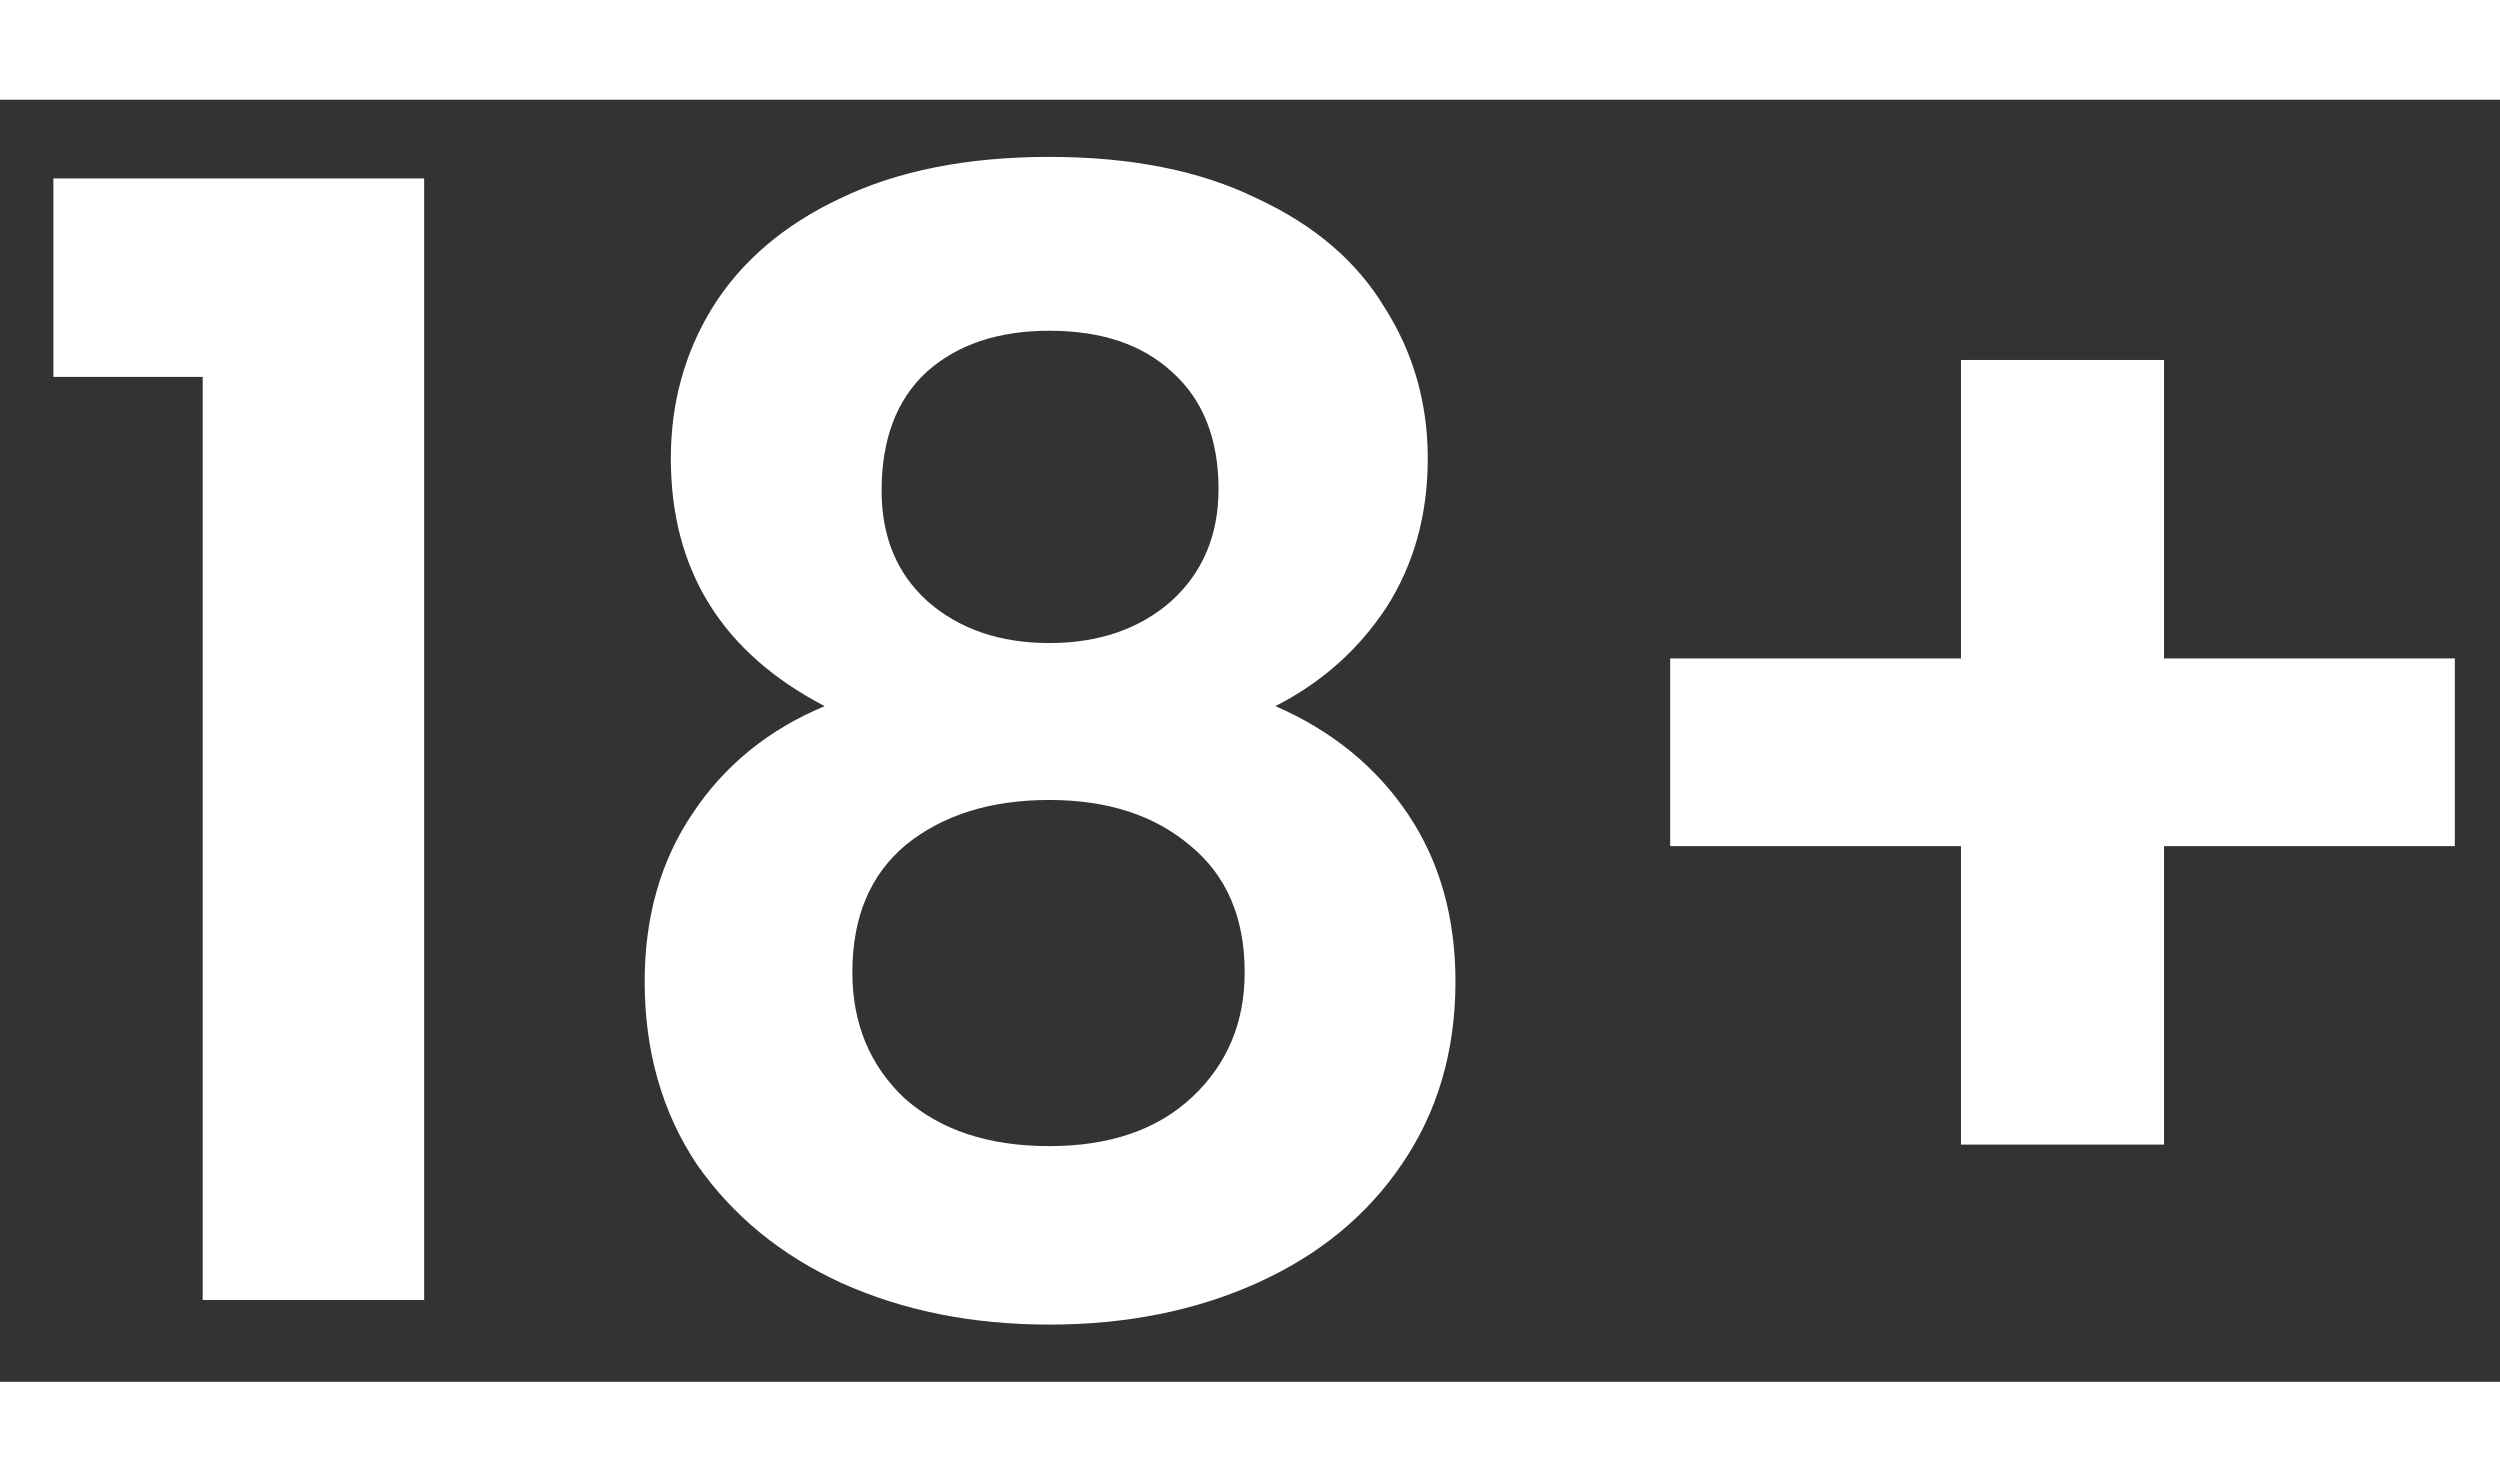 <svg width="54" height="32" viewBox="0 0 39 20" fill="none" xmlns="http://www.w3.org/2000/svg">
<rect x="0" y="0" width="39" height="20" fill="#333333" stroke="none"/>
<path d="M0.833 4.324V1.228H6.617V18.724H3.162V4.324H0.833Z" fill="white"/>
<path d="M12.865 9.46C11.265 8.628 10.465 7.34 10.465 5.596C10.465 4.732 10.681 3.948 11.113 3.244C11.561 2.524 12.225 1.956 13.105 1.54C14.001 1.108 15.089 0.892 16.369 0.892C17.649 0.892 18.729 1.108 19.609 1.54C20.505 1.956 21.169 2.524 21.601 3.244C22.049 3.948 22.273 4.732 22.273 5.596C22.273 6.476 22.057 7.252 21.625 7.924C21.193 8.58 20.617 9.092 19.897 9.46C20.777 9.844 21.465 10.404 21.961 11.14C22.457 11.876 22.705 12.748 22.705 13.756C22.705 14.844 22.425 15.796 21.865 16.612C21.321 17.412 20.569 18.028 19.609 18.46C18.649 18.892 17.569 19.108 16.369 19.108C15.169 19.108 14.089 18.892 13.129 18.46C12.185 18.028 11.433 17.412 10.873 16.612C10.329 15.796 10.057 14.844 10.057 13.756C10.057 12.748 10.305 11.876 10.801 11.14C11.297 10.388 11.985 9.828 12.865 9.46ZM19.009 6.076C19.009 5.292 18.769 4.684 18.289 4.252C17.825 3.82 17.185 3.604 16.369 3.604C15.569 3.604 14.929 3.82 14.449 4.252C13.985 4.684 13.753 5.3 13.753 6.1C13.753 6.82 13.993 7.396 14.473 7.828C14.969 8.26 15.601 8.476 16.369 8.476C17.137 8.476 17.769 8.26 18.265 7.828C18.761 7.38 19.009 6.796 19.009 6.076ZM16.369 10.924C15.457 10.924 14.713 11.156 14.137 11.62C13.577 12.084 13.297 12.748 13.297 13.612C13.297 14.412 13.569 15.068 14.113 15.58C14.673 16.076 15.425 16.324 16.369 16.324C17.313 16.324 18.057 16.068 18.601 15.556C19.145 15.044 19.417 14.396 19.417 13.612C19.417 12.764 19.137 12.108 18.577 11.644C18.017 11.164 17.281 10.924 16.369 10.924Z" fill="white"/>
<path d="M38.295 11.644H33.759V16.3H30.591V11.644H26.055V8.716H30.591V4.06H33.759V8.716H38.295V11.644Z" fill="white"/>
</svg>
